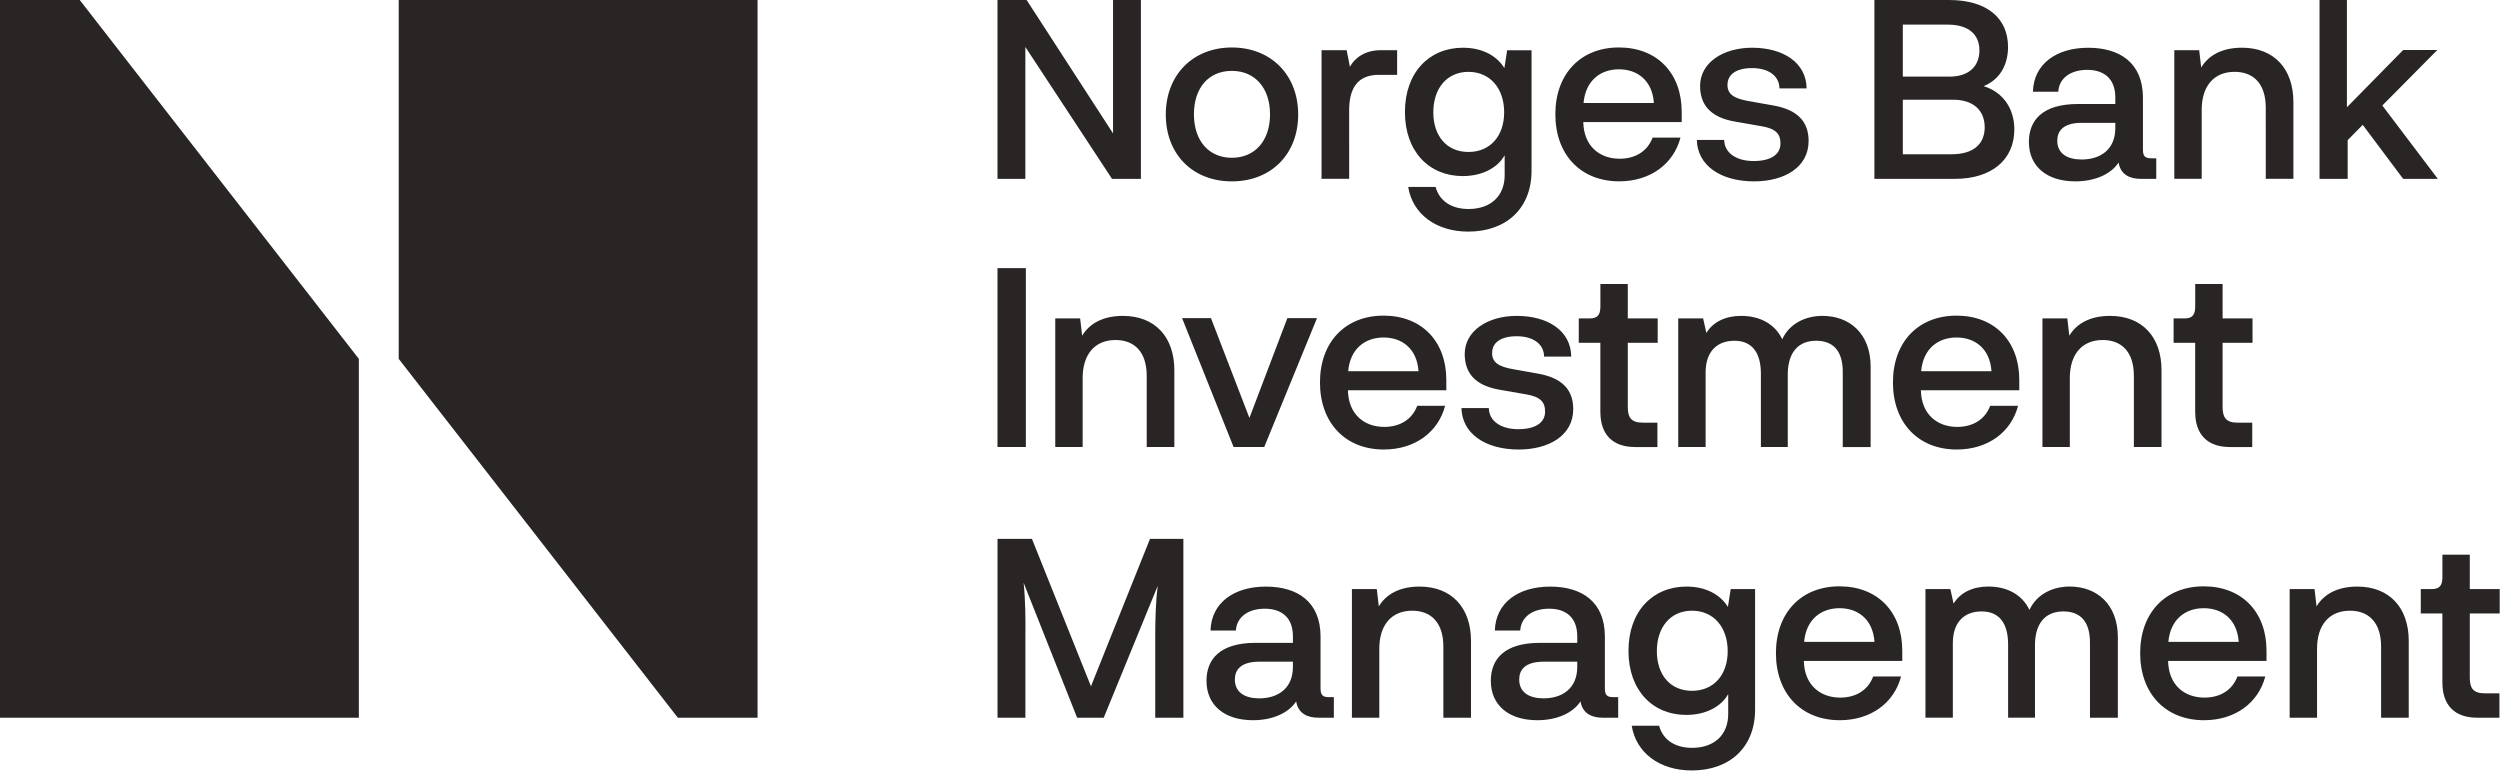 <svg width="836" height="258" viewBox="0 0 836 258" xmlns="http://www.w3.org/2000/svg">
    <g clip-path="url(#a)" fill="#292524">
        <path
            d="M253.33 240V0h-120v120l93.34 120zM0 0v240h120V120L26.66 0zm333.56 0h9.74l28.9 44.6V0h9.32v59.81h-9.66l-28.98-44.1v44.1h-9.32zm78.37 15.88c13.1 0 22.18 9.16 22.18 22.43s-9.07 22.34-22.18 22.34-22.09-9.07-22.09-22.34 9.07-22.43 22.09-22.43m0 36.88c7.73 0 12.77-5.71 12.77-14.53s-5.04-14.53-12.77-14.53-12.68 5.63-12.68 14.53 5.04 14.53 12.68 14.53M467.2 16.8v8.23h-6.13c-7.14 0-9.91 4.54-9.91 11.84V59.8h-9.24V16.79h8.4l1.09 5.54c1.6-3.02 5.21-5.54 10.16-5.54h5.63zm44.95 0v40.32c0 12.52-8.4 20.33-21.17 20.33-10.84 0-18.65-5.96-20.08-14.95h9.16c1.34 4.96 5.63 7.39 11 7.39 7.64 0 12.1-4.54 12.1-11.26v-6.72c-2.44 4.37-7.73 6.97-14.03 6.97-11.17 0-19.32-8.15-19.32-21.42s8.15-21.5 19.4-21.5c6.3 0 11.17 2.52 13.86 6.8l.92-5.96zm-9.16 20.75c0-7.98-4.7-13.52-11.93-13.52s-11.76 5.54-11.76 13.52 4.54 13.27 11.76 13.27 11.93-5.29 11.93-13.27m59.39 3.27h-32.93c.17 8.06 5.46 12.26 12.18 12.26 5.04 0 9.24-2.35 11-7.06h9.32c-2.27 8.74-10 14.62-20.5 14.62-12.85 0-21.34-8.9-21.34-22.43s8.48-22.34 21.25-22.34 21 8.57 21 21.5v3.44zm-32.84-6.38h23.52c-.5-7.48-5.46-11.26-11.68-11.26s-11.17 3.78-11.84 11.26m47.03 12.35c.08 4.45 4.2 7.06 9.83 7.06s8.99-2.1 8.99-5.88c0-3.28-1.68-5.04-6.55-5.8l-8.65-1.51c-8.4-1.43-11.68-5.8-11.68-11.93 0-7.73 7.64-12.77 17.39-12.77 10.5 0 18.14 5.04 18.23 13.61h-9.07c-.08-4.37-3.86-6.8-9.16-6.8s-8.23 2.1-8.23 5.63c0 3.11 2.18 4.54 6.97 5.38l8.48 1.51c7.98 1.43 11.68 5.38 11.68 11.84 0 8.9-8.23 13.52-18.23 13.52-11.34 0-18.98-5.46-19.15-13.86h9.16zm97.02-3.53c0 10.16-7.56 16.55-19.91 16.55H626.8V0h24.95c12.77 0 19.74 6.13 19.74 15.71 0 5.04-2.02 10.58-8.15 13.1 6.55 2.02 10.25 7.56 10.25 14.45M651.25 8.23H636.3v17.39h15.71c6.3 0 9.91-3.44 9.91-8.74s-3.53-8.65-10.67-8.65m12.43 34.36c0-5.8-3.95-9.24-10.5-9.24H636.3v18.23h16.38c7.14 0 11-3.36 11-8.99m57.37 10.33v6.89h-5.21c-3.53 0-6.72-1.34-7.39-5.46-2.44 3.78-7.73 6.3-14.45 6.3-9.49 0-15.54-4.96-15.54-13.19 0-7.31 4.62-12.68 16.38-12.68h12.52V32.6c0-6.3-3.78-9.24-9.41-9.24s-9.41 2.86-9.66 7.31h-8.48c.25-9.32 7.9-14.7 18.48-14.7s18.31 5.04 18.31 16.72v17.39c0 2.35.92 2.86 2.86 2.86h1.6zm-13.69-11.84H696.1c-6.22 0-8.15 2.77-8.15 5.96 0 4.37 3.44 6.3 8.15 6.3 6.38 0 11.26-3.44 11.26-10.5zm59.55-6.98v25.7h-9.24V36.03c0-8.06-4.12-12.01-10.42-12.01-7.14 0-11 5.04-11 12.68v23.1h-9.16V16.79h8.32l.67 5.8c2.44-4.12 7.06-6.64 13.61-6.64 10.84 0 17.22 7.14 17.22 18.14zM775.65 0h9.16v35.87l18.82-19.15h11.42l-18.4 18.56 18.56 24.53h-11.59L790.1 41.75l-5.04 5.12v12.94h-9.41zm-432.6 149.48h-9.49V89.67h9.49zm49.65-25.7v25.7h-9.24v-23.77c0-8.06-4.12-12.01-10.42-12.01-7.14 0-11 5.04-11 12.68v23.1h-9.16v-43.01h8.32l.67 5.8c2.44-4.12 7.06-6.64 13.61-6.64 10.84 0 17.22 7.14 17.22 18.14zm25.11 15.96 12.68-33.35h9.91l-17.64 43.09h-10.25l-17.22-43.09h9.66l12.85 33.35zm65.86-9.24h-32.93c.17 8.06 5.46 12.26 12.18 12.26 5.04 0 9.24-2.35 11-7.06h9.32c-2.27 8.74-10 14.62-20.5 14.62-12.85 0-21.34-8.9-21.34-22.43s8.48-22.34 21.25-22.34 21 8.57 21 21.5v3.44zm-32.84-6.38h23.52c-.5-7.48-5.46-11.26-11.68-11.26s-11.17 3.78-11.84 11.26m47.03 12.34c.08 4.45 4.2 7.06 9.83 7.06s8.99-2.1 8.99-5.88c0-3.28-1.68-5.04-6.55-5.8l-8.65-1.51c-8.4-1.43-11.68-5.8-11.68-11.93 0-7.73 7.64-12.77 17.39-12.77 10.5 0 18.14 5.04 18.23 13.61h-9.07c-.08-4.37-3.86-6.8-9.16-6.8s-8.23 2.1-8.23 5.63c0 3.11 2.18 4.54 6.97 5.38l8.48 1.51c7.98 1.43 11.68 5.38 11.68 11.84 0 8.9-8.23 13.52-18.23 13.52-11.34 0-18.98-5.46-19.15-13.86h9.16zm37.3 1.35v-23.18h-7.22v-8.15h3.7c2.69 0 3.53-1.34 3.53-4.03v-7.48h9.16v11.51h10v8.15h-10v21.42c0 3.44 1.01 5.29 5.04 5.29h4.87v8.15h-7.48c-7.48 0-11.59-4.2-11.59-11.68zm90.38-15.12v26.8h-9.32v-25.12c0-7.31-3.44-10.42-8.9-10.42s-9.24 3.28-9.49 10.67v24.86h-8.99v-24.53c0-7.48-3.36-11-8.82-11-5.96 0-9.66 3.7-9.66 10.58v24.95h-9.16v-43.01h8.32l1.09 4.87c2.27-3.78 6.55-5.71 11.59-5.71 6.22 0 11.26 2.6 13.78 7.81 2.52-5.46 8.06-7.81 13.44-7.81 9.07 0 16.13 5.88 16.13 17.05zm49.73 7.81h-32.93c.17 8.06 5.46 12.26 12.18 12.26 5.04 0 9.24-2.35 11-7.06h9.32c-2.27 8.74-10 14.62-20.5 14.62-12.85 0-21.34-8.9-21.34-22.43s8.48-22.34 21.25-22.34 21 8.57 21 21.5v3.44zm-32.84-6.38h23.52c-.5-7.48-5.46-11.26-11.68-11.26s-11.17 3.78-11.84 11.26m80.38-.34v25.7h-9.24v-23.77c0-8.06-4.12-12.01-10.42-12.01-7.14 0-11 5.04-11 12.68v23.1h-9.16v-43.01h8.32l.67 5.8c2.44-4.12 7.06-6.64 13.61-6.64 10.84 0 17.22 7.14 17.22 18.14zm11.26 14.03v-23.18h-7.22v-8.15h3.7c2.69 0 3.53-1.34 3.53-4.03v-7.48h9.16v11.51h10v8.15h-10v21.42c0 3.44 1.01 5.29 5.04 5.29h4.87v8.15h-7.48c-7.48 0-11.59-4.2-11.59-11.68zm-349.52 42.38h11.17V240h-9.41v-27.3c0-5.46.17-11.76.84-16.8L369.09 240h-8.9l-17.89-45.11c.59 5.63.67 12.35.59 17.81V240h-9.32v-59.81h11.51l19.74 49.31 19.74-49.31zm61.49 52.92V240h-5.21c-3.53 0-6.72-1.34-7.39-5.46-2.44 3.78-7.73 6.3-14.45 6.3-9.49 0-15.54-4.96-15.54-13.19 0-7.31 4.62-12.68 16.38-12.68h12.52v-2.18c0-6.3-3.78-9.24-9.41-9.24s-9.41 2.86-9.66 7.31h-8.48c.25-9.32 7.9-14.7 18.48-14.7s18.31 5.04 18.31 16.72v17.39c0 2.35.92 2.86 2.86 2.86h1.6zm-13.69-11.84h-11.26c-6.22 0-8.15 2.77-8.15 5.96 0 4.37 3.44 6.3 8.15 6.3 6.38 0 11.26-3.44 11.26-10.5zm59.55-6.97V240h-9.24v-23.77c0-8.06-4.12-12.01-10.42-12.01-7.14 0-11 5.04-11 12.68V240h-9.16v-43.01h8.32l.67 5.8c2.44-4.12 7.06-6.64 13.61-6.64 10.84 0 17.22 7.14 17.22 18.14zm49.22 18.81V240h-5.21c-3.53 0-6.72-1.34-7.39-5.46-2.44 3.78-7.73 6.3-14.45 6.3-9.49 0-15.54-4.96-15.54-13.19 0-7.31 4.62-12.68 16.38-12.68h12.52v-2.18c0-6.3-3.78-9.24-9.41-9.24s-9.41 2.86-9.66 7.31h-8.48c.25-9.32 7.9-14.7 18.48-14.7s18.31 5.04 18.31 16.72v17.39c0 2.35.92 2.86 2.86 2.86h1.6zm-13.69-11.84h-11.26c-6.22 0-8.15 2.77-8.15 5.96 0 4.37 3.44 6.3 8.15 6.3 6.38 0 11.26-3.44 11.26-10.5zm59.47-24.28v40.32c0 12.52-8.4 20.33-21.17 20.33-10.84 0-18.65-5.96-20.08-14.95h9.16c1.34 4.96 5.63 7.39 11 7.39 7.64 0 12.1-4.54 12.1-11.26v-6.72c-2.44 4.37-7.73 6.97-14.03 6.97-11.17 0-19.32-8.15-19.32-21.42s8.15-21.5 19.4-21.5c6.3 0 11.17 2.52 13.86 6.8l.92-5.96zm-9.16 20.75c0-7.98-4.7-13.52-11.93-13.52s-11.76 5.54-11.76 13.52 4.54 13.27 11.76 13.27 11.93-5.29 11.93-13.27m58.4 3.28h-32.93c.17 8.06 5.46 12.26 12.18 12.26 5.04 0 9.24-2.35 11-7.06h9.32c-2.27 8.74-10 14.62-20.5 14.62-12.85 0-21.34-8.9-21.34-22.43s8.48-22.34 21.25-22.34 21 8.57 21 21.5v3.44zm-32.84-6.38h23.52c-.5-7.48-5.46-11.26-11.68-11.26s-11.17 3.78-11.84 11.26m104.91-1.44V240h-9.32v-25.12c0-7.31-3.44-10.42-8.9-10.42s-9.24 3.28-9.49 10.67v24.86h-8.99v-24.53c0-7.48-3.36-11-8.82-11-5.96 0-9.66 3.7-9.66 10.58v24.95h-9.16v-43.01h8.32l1.09 4.87c2.27-3.78 6.55-5.71 11.59-5.71 6.22 0 11.26 2.6 13.78 7.81 2.52-5.46 8.06-7.81 13.44-7.81 9.07 0 16.13 5.88 16.13 17.05zm49.73 7.82h-32.93c.17 8.06 5.46 12.26 12.18 12.26 5.04 0 9.24-2.35 11-7.06h9.32c-2.27 8.74-10 14.62-20.5 14.62-12.85 0-21.34-8.9-21.34-22.43s8.48-22.34 21.25-22.34 21 8.57 21 21.5v3.44zm-32.84-6.38h23.52c-.5-7.48-5.46-11.26-11.68-11.26s-11.17 3.78-11.84 11.26m80.38-.34V240h-9.24v-23.77c0-8.06-4.12-12.01-10.42-12.01-7.14 0-11 5.04-11 12.68V240h-9.16v-43.01h8.32l.67 5.8c2.44-4.12 7.06-6.64 13.61-6.64 10.84 0 17.22 7.14 17.22 18.14zm11.25 14.02v-23.18h-7.22v-8.15h3.7c2.69 0 3.53-1.34 3.53-4.03v-7.48h9.16v11.51h10v8.15h-10v21.42c0 3.44 1.01 5.29 5.04 5.29h4.87V240h-7.48c-7.48 0-11.59-4.2-11.59-11.68z" />
    </g>
    <defs>
        <clipPath id="a">
            <path fill="#fff" d="M0 0h836v258H0z" />
        </clipPath>
    </defs>
</svg>